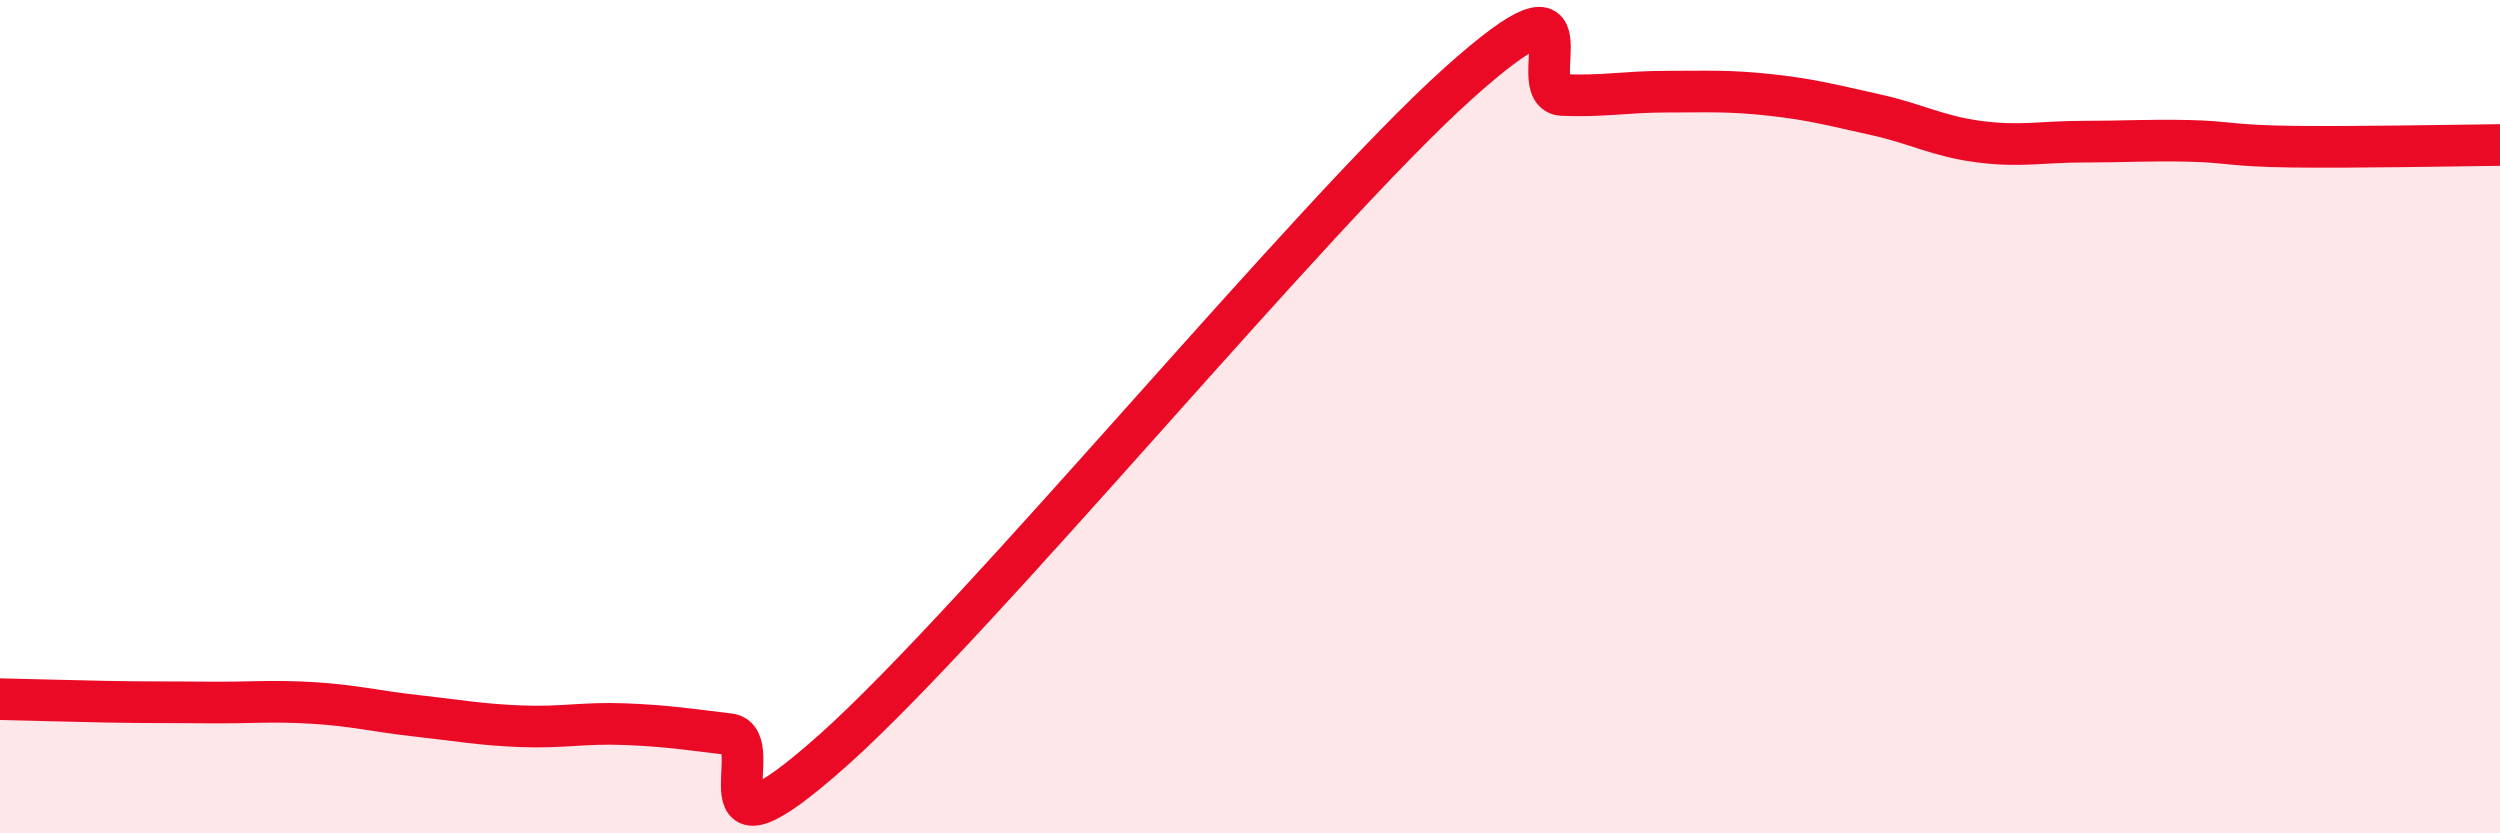 
    <svg width="60" height="20" viewBox="0 0 60 20" xmlns="http://www.w3.org/2000/svg">
      <path
        d="M 0,16.78 C 0.5,16.79 1.5,16.82 2.5,16.84 C 3.5,16.86 4,16.85 5,16.86 C 6,16.87 6.5,16.81 7.5,16.87 C 8.5,16.93 9,17.07 10,17.18 C 11,17.29 11.5,17.39 12.5,17.43 C 13.5,17.47 14,17.34 15,17.38 C 16,17.42 16.5,17.5 17.5,17.62 C 18.5,17.74 16.5,21.12 20,18 C 23.5,14.88 31.5,5.14 35,2 C 38.5,-1.14 36.5,2.24 37.5,2.28 C 38.5,2.32 39,2.2 40,2.2 C 41,2.2 41.5,2.17 42.5,2.28 C 43.5,2.39 44,2.53 45,2.75 C 46,2.97 46.5,3.27 47.5,3.4 C 48.5,3.53 49,3.4 50,3.4 C 51,3.4 51.5,3.36 52.5,3.38 C 53.5,3.4 53.5,3.5 55,3.52 C 56.5,3.54 59,3.49 60,3.48L60 20L0 20Z"
        fill="#EB0A25"
        opacity="0.1"
        stroke-linecap="round"
        stroke-linejoin="round"
      />
      <path
        d="M 0,16.78 C 0.5,16.79 1.5,16.82 2.5,16.84 C 3.5,16.86 4,16.85 5,16.86 C 6,16.87 6.5,16.81 7.5,16.87 C 8.5,16.93 9,17.07 10,17.18 C 11,17.29 11.5,17.39 12.5,17.43 C 13.5,17.47 14,17.34 15,17.38 C 16,17.42 16.5,17.5 17.5,17.62 C 18.5,17.74 16.5,21.12 20,18 C 23.5,14.88 31.5,5.14 35,2 C 38.5,-1.14 36.5,2.24 37.5,2.28 C 38.5,2.32 39,2.2 40,2.2 C 41,2.2 41.5,2.17 42.5,2.28 C 43.5,2.39 44,2.53 45,2.75 C 46,2.97 46.5,3.27 47.5,3.4 C 48.5,3.53 49,3.4 50,3.4 C 51,3.4 51.5,3.36 52.5,3.38 C 53.5,3.4 53.5,3.5 55,3.52 C 56.5,3.54 59,3.49 60,3.48"
        stroke="#EB0A25"
        stroke-width="1"
        fill="none"
        stroke-linecap="round"
        stroke-linejoin="round"
      />
    </svg>
  